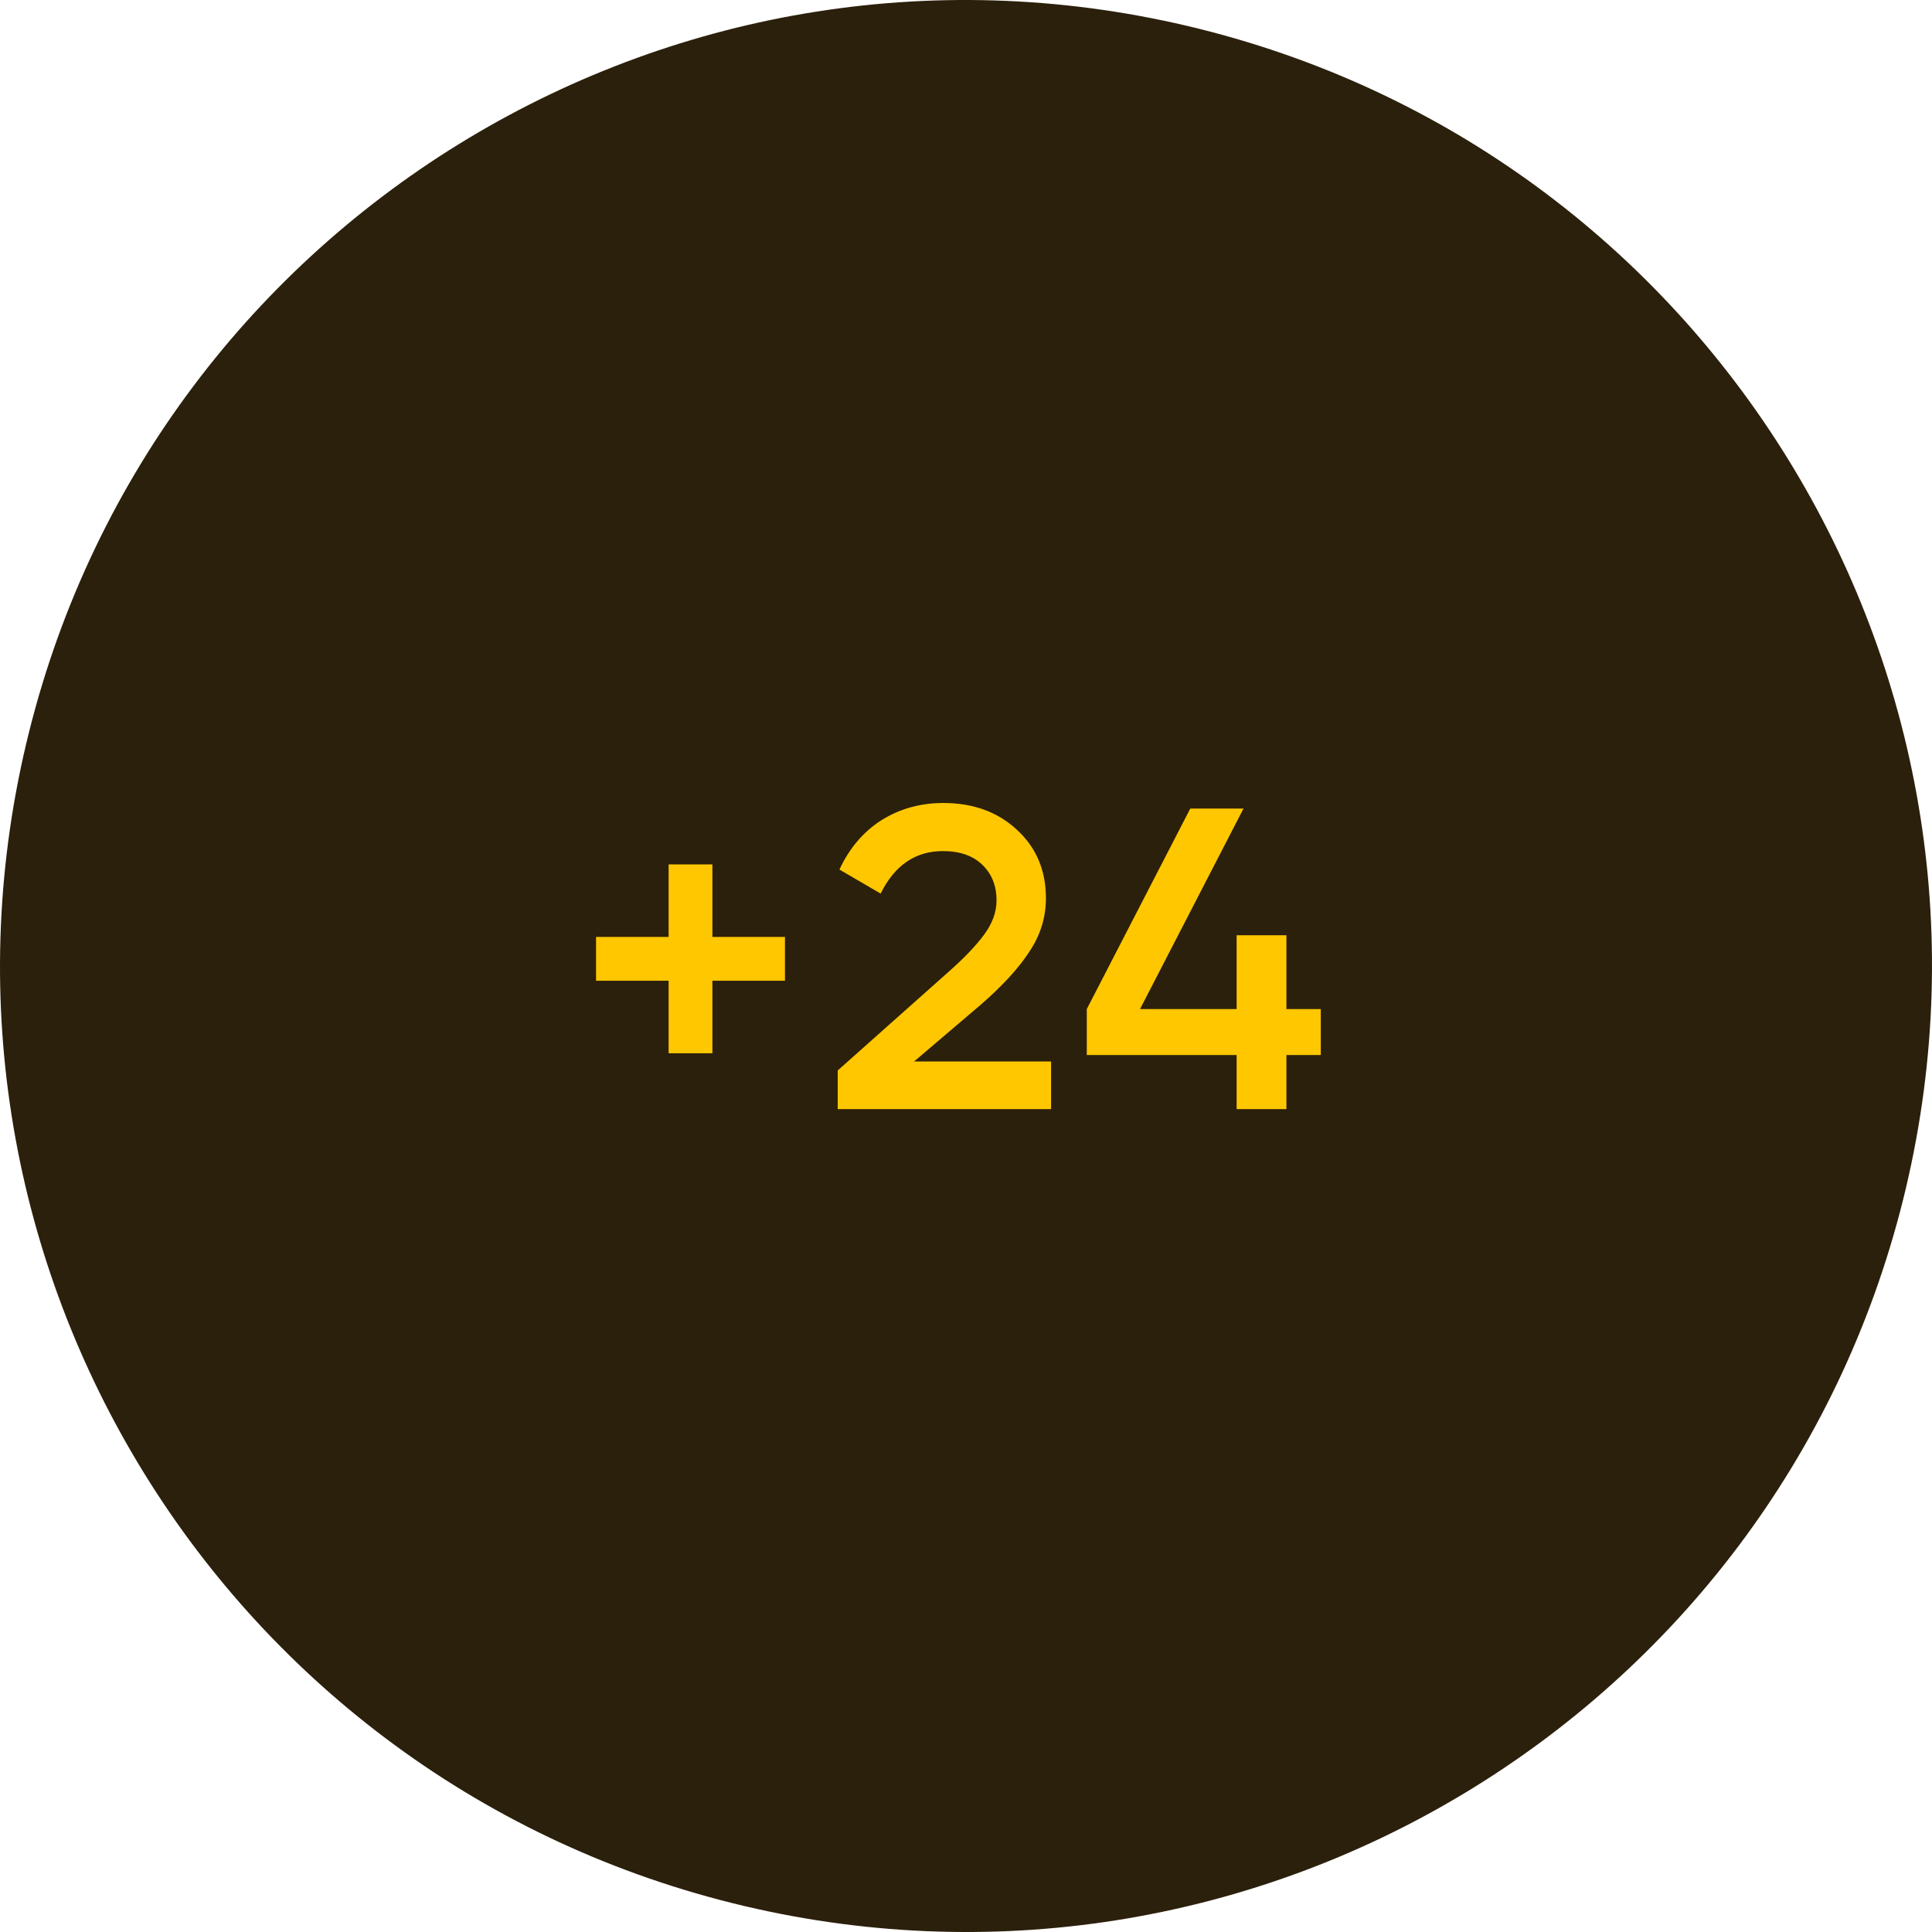 <svg width="54" height="54" viewBox="0 0 54 54" fill="none" xmlns="http://www.w3.org/2000/svg">
<path d="M53.192 33.532C49.585 47.996 34.934 56.799 20.466 53.192C6.004 49.586 -2.799 34.935 0.809 20.471C4.414 6.005 19.065 -2.798 33.529 0.808C47.995 4.414 56.798 19.067 53.192 33.532Z" fill="#2B200C"/>
<path d="M21.94 26.188V27.412H19.912V29.44H18.688V27.412H16.66V26.188H18.688V24.16H19.912V26.188H21.94ZM23.414 31V29.92L26.462 27.208C26.918 26.808 27.262 26.452 27.494 26.14C27.734 25.82 27.854 25.496 27.854 25.168C27.854 24.76 27.722 24.428 27.458 24.172C27.194 23.916 26.826 23.788 26.354 23.788C25.586 23.788 25.006 24.184 24.614 24.976L23.462 24.304C23.742 23.704 24.134 23.244 24.638 22.924C25.15 22.604 25.726 22.444 26.366 22.444C27.198 22.444 27.882 22.692 28.418 23.188C28.962 23.684 29.234 24.324 29.234 25.108C29.234 25.644 29.078 26.144 28.766 26.608C28.462 27.072 28.01 27.564 27.41 28.084L25.55 29.668H29.378V31H23.414ZM36.916 28.204V29.488H35.956V31H34.564V29.488H30.376V28.204L33.268 22.6H34.756L31.864 28.204H34.564V26.14H35.956V28.204H36.916Z" fill="#FFC700"/>
</svg>
